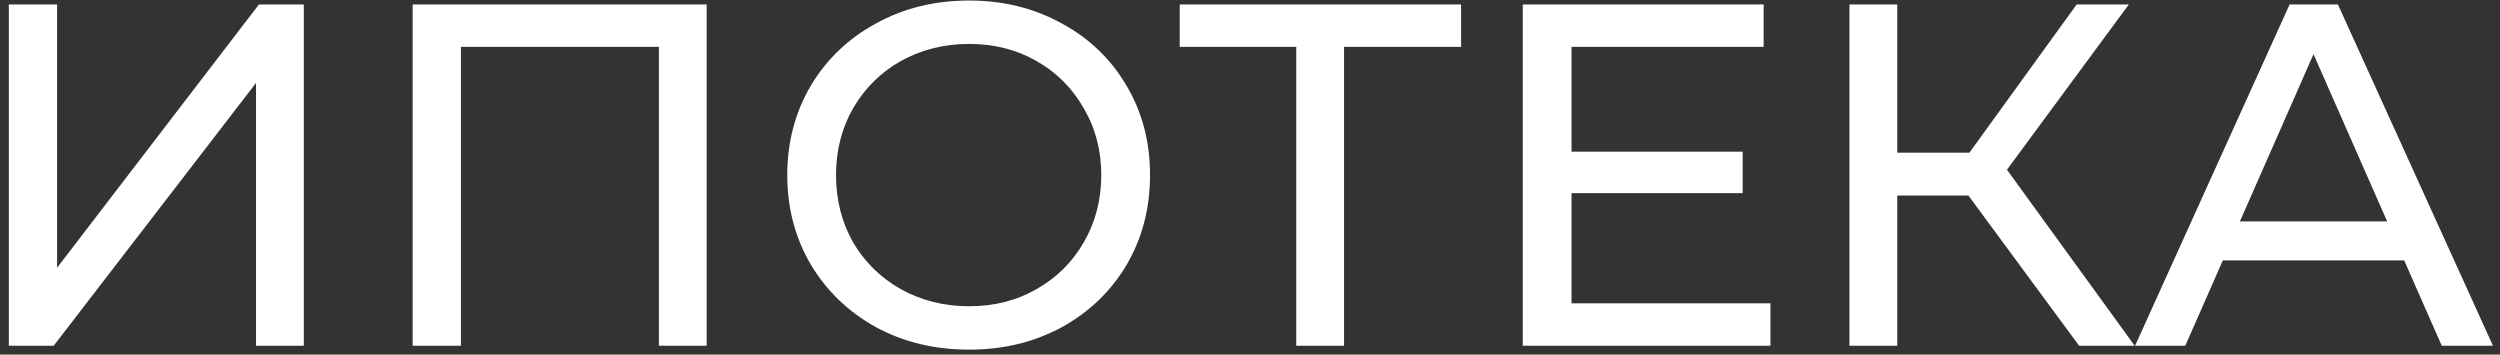 <?xml version="1.0" encoding="UTF-8"?> <svg xmlns="http://www.w3.org/2000/svg" width="282" height="40" viewBox="0 0 282 40" fill="none"><rect x="0" y="0" width="282" height="40" fill="#333333" stroke="none"/> <path d="M0.995 0.5H6.44V30.2L29.21 0.5H34.27V39H28.88V9.355L6.055 39H0.995V0.5ZM79.713 0.5V39H74.323V5.285H51.993V39H46.548V0.5H79.713ZM109.319 39.44C105.433 39.44 101.931 38.597 98.814 36.91C95.698 35.187 93.241 32.822 91.444 29.815C89.684 26.808 88.804 23.453 88.804 19.75C88.804 16.047 89.684 12.692 91.444 9.685C93.241 6.678 95.698 4.332 98.814 2.645C101.931 0.922 105.433 0.06 109.319 0.06C113.169 0.06 116.653 0.922 119.769 2.645C122.886 4.332 125.324 6.678 127.084 9.685C128.844 12.655 129.724 16.01 129.724 19.75C129.724 23.49 128.844 26.863 127.084 29.87C125.324 32.84 122.886 35.187 119.769 36.91C116.653 38.597 113.169 39.44 109.319 39.44ZM109.319 34.545C112.143 34.545 114.673 33.903 116.909 32.62C119.183 31.337 120.961 29.577 122.244 27.34C123.564 25.067 124.224 22.537 124.224 19.75C124.224 16.963 123.564 14.452 122.244 12.215C120.961 9.942 119.183 8.163 116.909 6.88C114.673 5.597 112.143 4.955 109.319 4.955C106.496 4.955 103.929 5.597 101.619 6.88C99.346 8.163 97.549 9.942 96.229 12.215C94.946 14.452 94.304 16.963 94.304 19.75C94.304 22.537 94.946 25.067 96.229 27.34C97.549 29.577 99.346 31.337 101.619 32.62C103.929 33.903 106.496 34.545 109.319 34.545ZM164.808 5.285H151.608V39H146.218V5.285H133.073V0.5H164.808V5.285ZM199.708 34.215V39H171.768V0.5H198.938V5.285H177.268V17.11H196.573V21.785H177.268V34.215H199.708ZM222.04 22.06H214.01V39H208.62V0.5H214.01V17.22H222.15L234.25 0.5H240.135L226.385 19.145L240.795 39H234.525L222.04 22.06ZM271.195 29.375H250.735L246.5 39H240.835L258.27 0.5H263.715L281.205 39H275.43L271.195 29.375ZM269.27 24.975L260.965 6.11L252.66 24.975H269.27Z" fill="white"></path> </svg> 